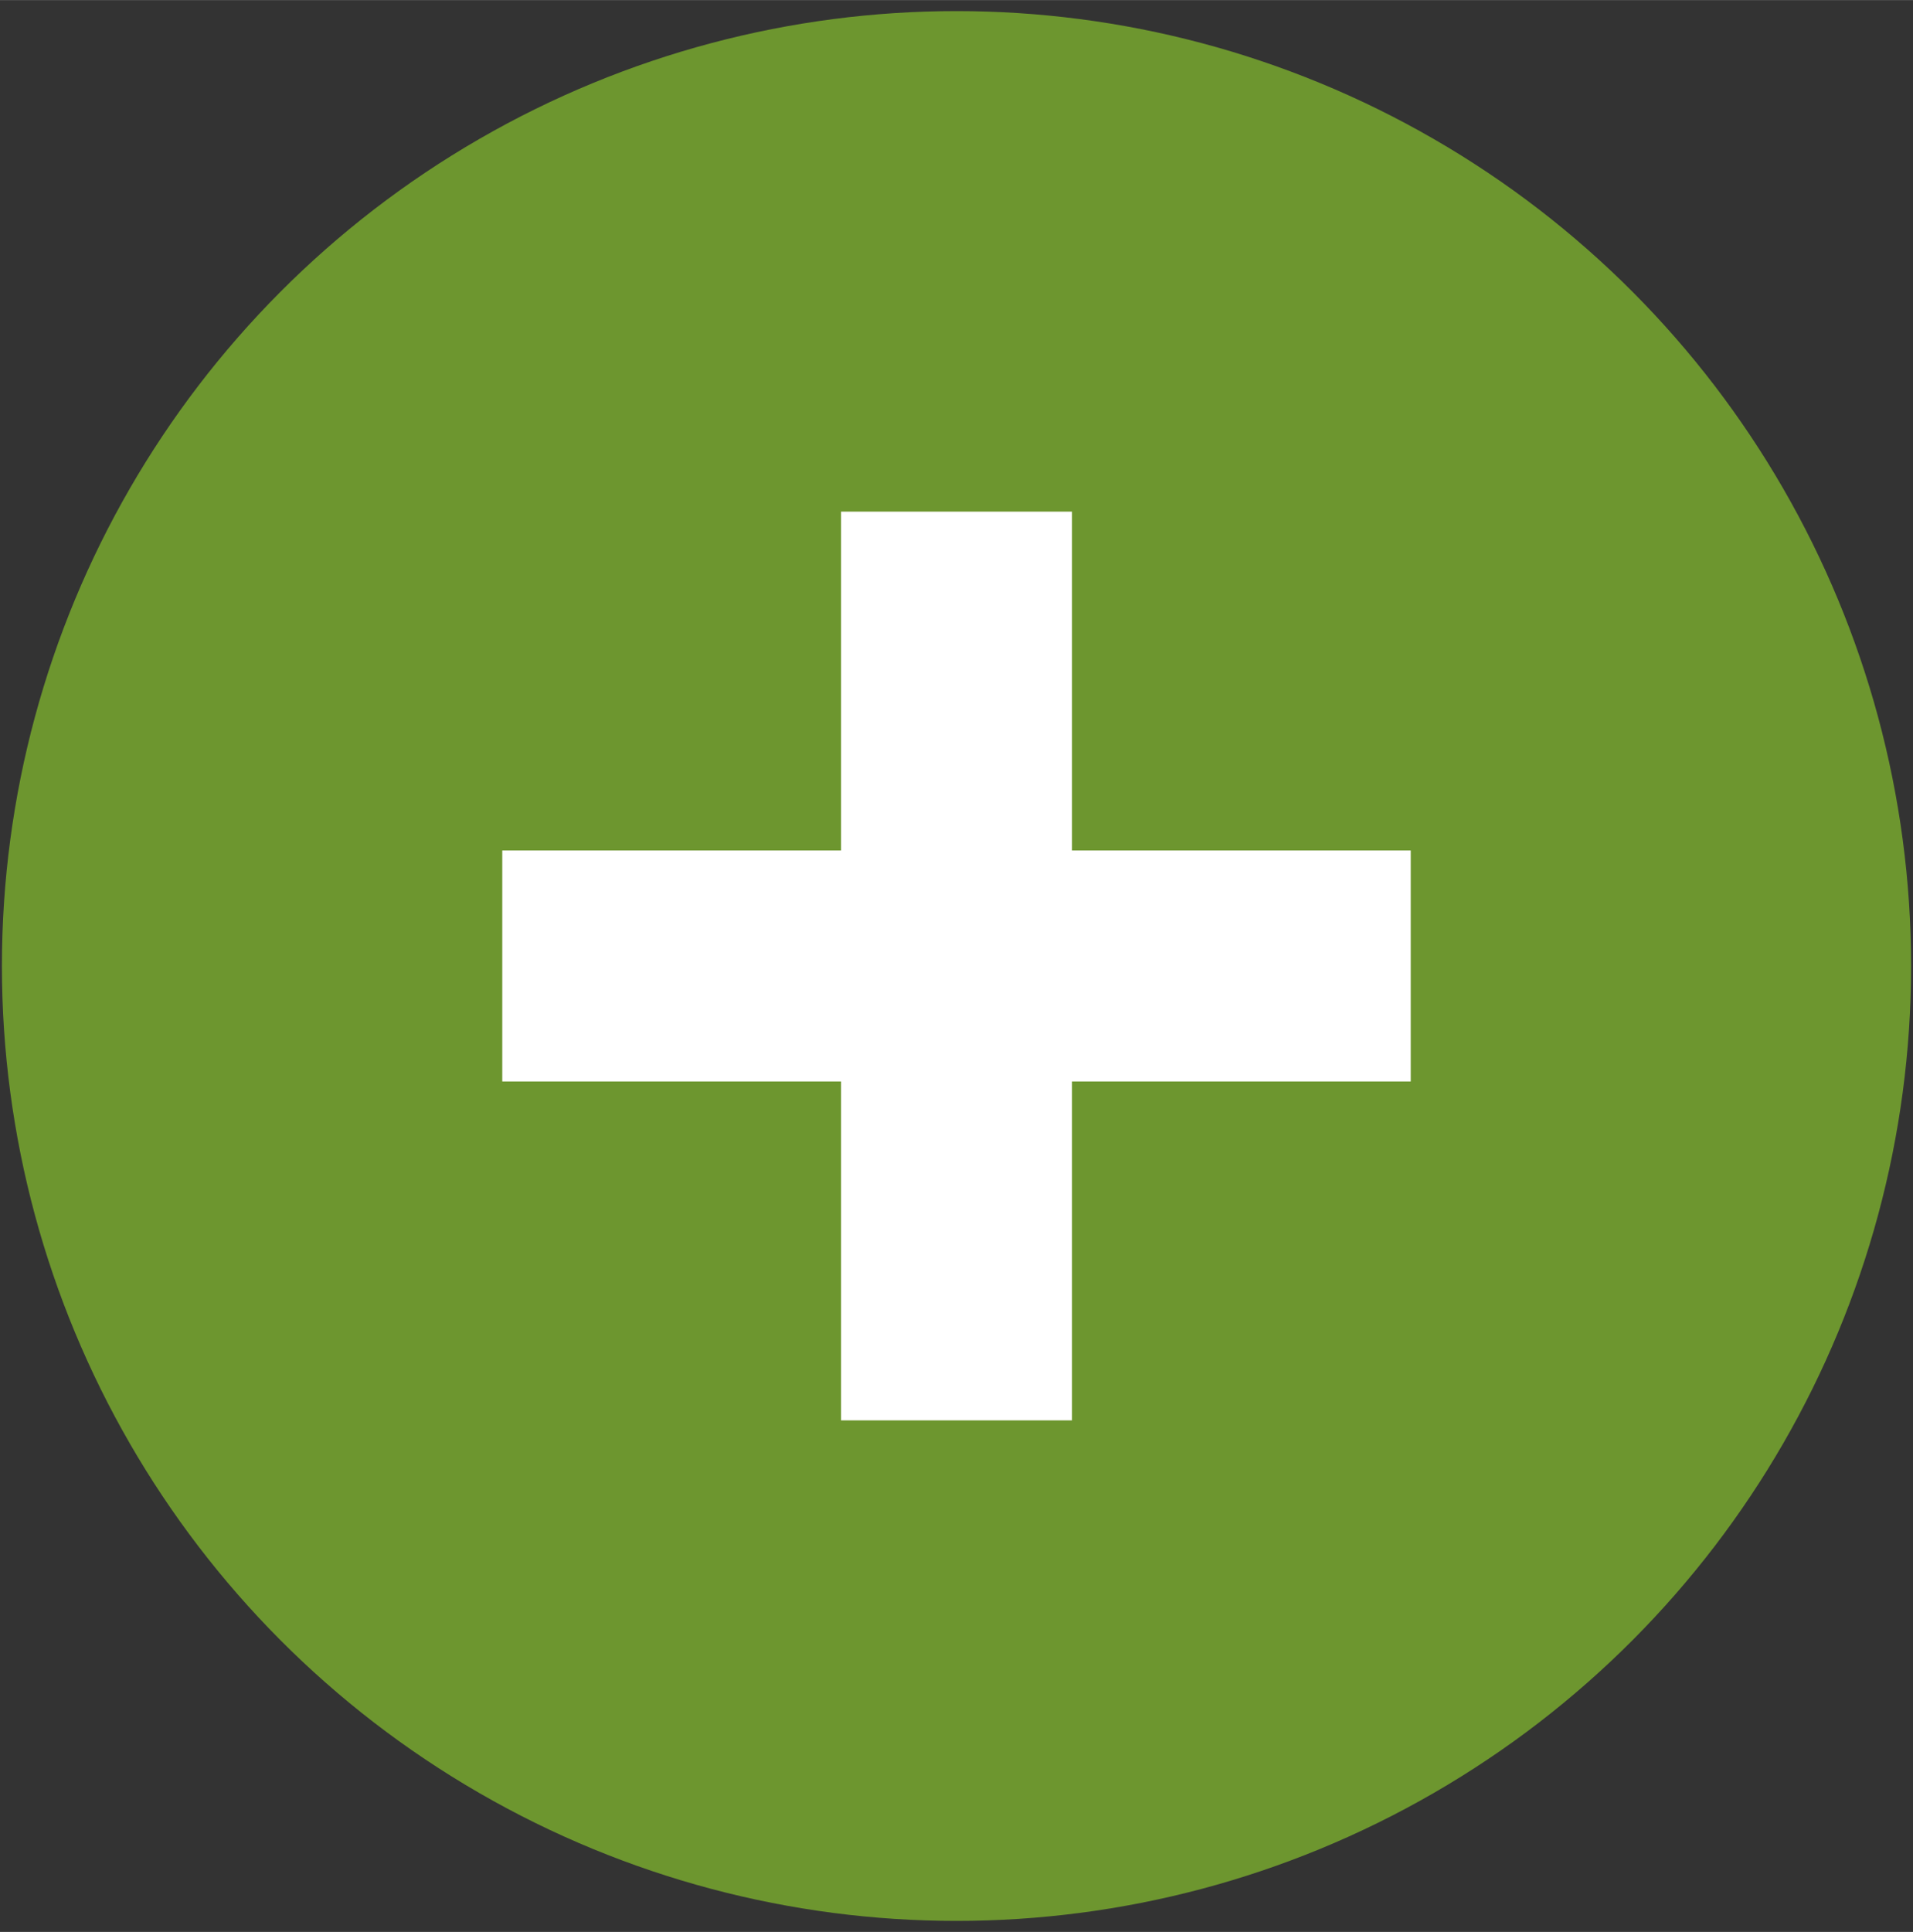 <?xml version="1.0" encoding="UTF-8"?>
<!DOCTYPE svg PUBLIC "-//W3C//DTD SVG 1.1//EN" "http://www.w3.org/Graphics/SVG/1.1/DTD/svg11.dtd">
<!-- Creator: CorelDRAW X8 -->
<svg xmlns="http://www.w3.org/2000/svg" xml:space="preserve" width="5cm" height="5.048cm" version="1.1" style="shape-rendering:geometricPrecision; text-rendering:geometricPrecision; image-rendering:optimizeQuality; fill-rule:evenodd; clip-rule:evenodd"
viewBox="0 0 500000 504762"
 xmlns:xlink="http://www.w3.org/1999/xlink">
 <rect x="0" y="0" width="500000" height="504762" fill="#333333" stroke="none"/>
 <defs>
  <style type="text/css">
   <![CDATA[
    .str0 {stroke:white;stroke-width:6000}
    .fil0 {fill:#6D962F}
    .fil1 {fill:white}
   ]]>
  </style>
 </defs>
 <g id="Ebene_x0020_1">
  <g id="Ebene_26" data-name="Ebene 26">
   <circle class="fil0" cx="250000" cy="252381" r="249500"/>
   <rect class="fil1 str0" x="134280" y="225201" width="231440" height="54350"/>
   <rect class="fil1 str0" transform="matrix(2.64845E-14 1 -1 2.64845E-14 277180 136661)" width="231440" height="54350"/>
  </g>
 </g>
</svg>
